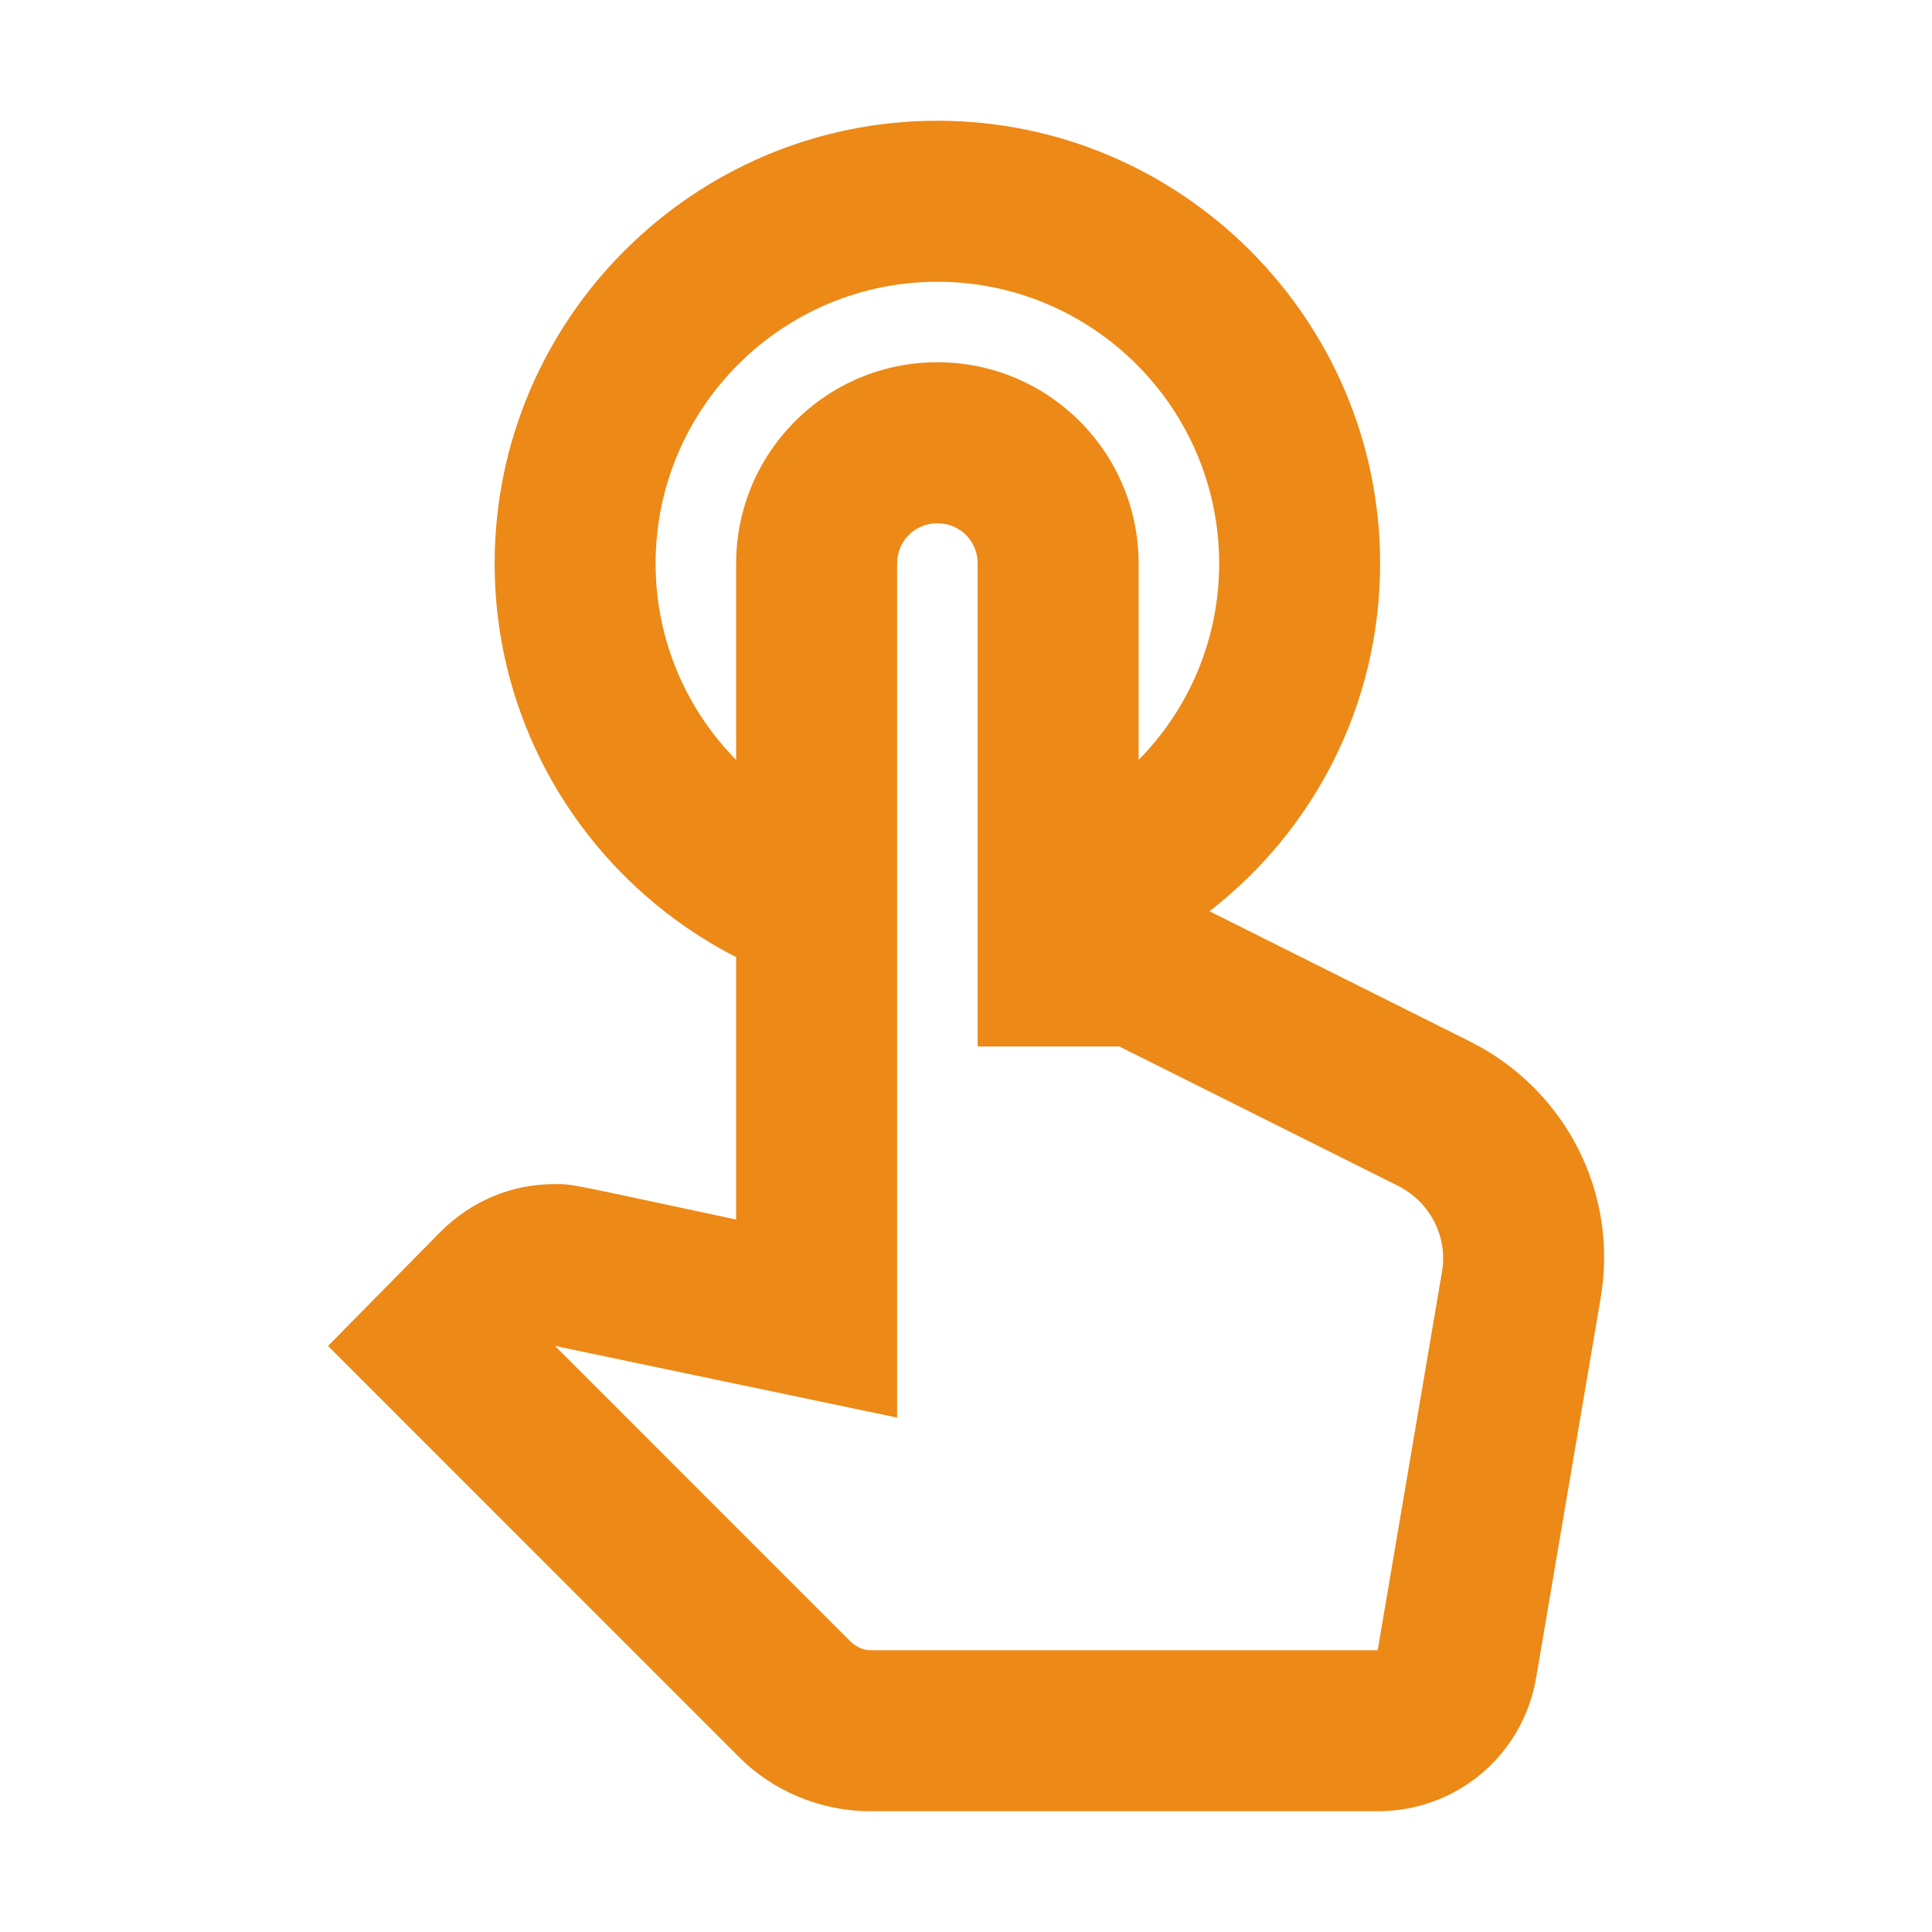 <svg width="32" height="32" viewBox="0 0 32 32" fill="#ED8916" xmlns="http://www.w3.org/2000/svg">
<path d="M24.353 17.253L20.033 15.093C21.753 13.76 22.859 11.68 22.859 9.333C22.859 5.293 19.566 2 15.526 2C11.486 2 8.193 5.293 8.193 9.333C8.193 12.173 9.819 14.64 12.193 15.853V20.2C9.326 19.587 9.499 19.613 9.179 19.613C8.473 19.613 7.806 19.893 7.299 20.4L5.433 22.293L12.219 29.08C12.793 29.667 13.593 30 14.419 30H22.819C24.126 30 25.233 29.067 25.446 27.773L26.513 21.493C26.806 19.76 25.939 18.053 24.353 17.253ZM23.886 21.053L22.819 27.333H14.419C14.299 27.333 14.193 27.28 14.099 27.2L9.193 22.293L14.859 23.48V9.333C14.859 8.96 15.153 8.667 15.526 8.667C15.899 8.667 16.193 8.96 16.193 9.333V17.333H18.539L23.153 19.64C23.686 19.907 23.979 20.48 23.886 21.053ZM10.859 9.333C10.859 6.76 12.953 4.667 15.526 4.667C18.099 4.667 20.193 6.76 20.193 9.333C20.193 10.6 19.686 11.747 18.859 12.587V9.333C18.859 7.493 17.366 6 15.526 6C13.686 6 12.193 7.493 12.193 9.333V12.587C11.366 11.747 10.859 10.6 10.859 9.333Z" fill="inherit"/>
</svg>
